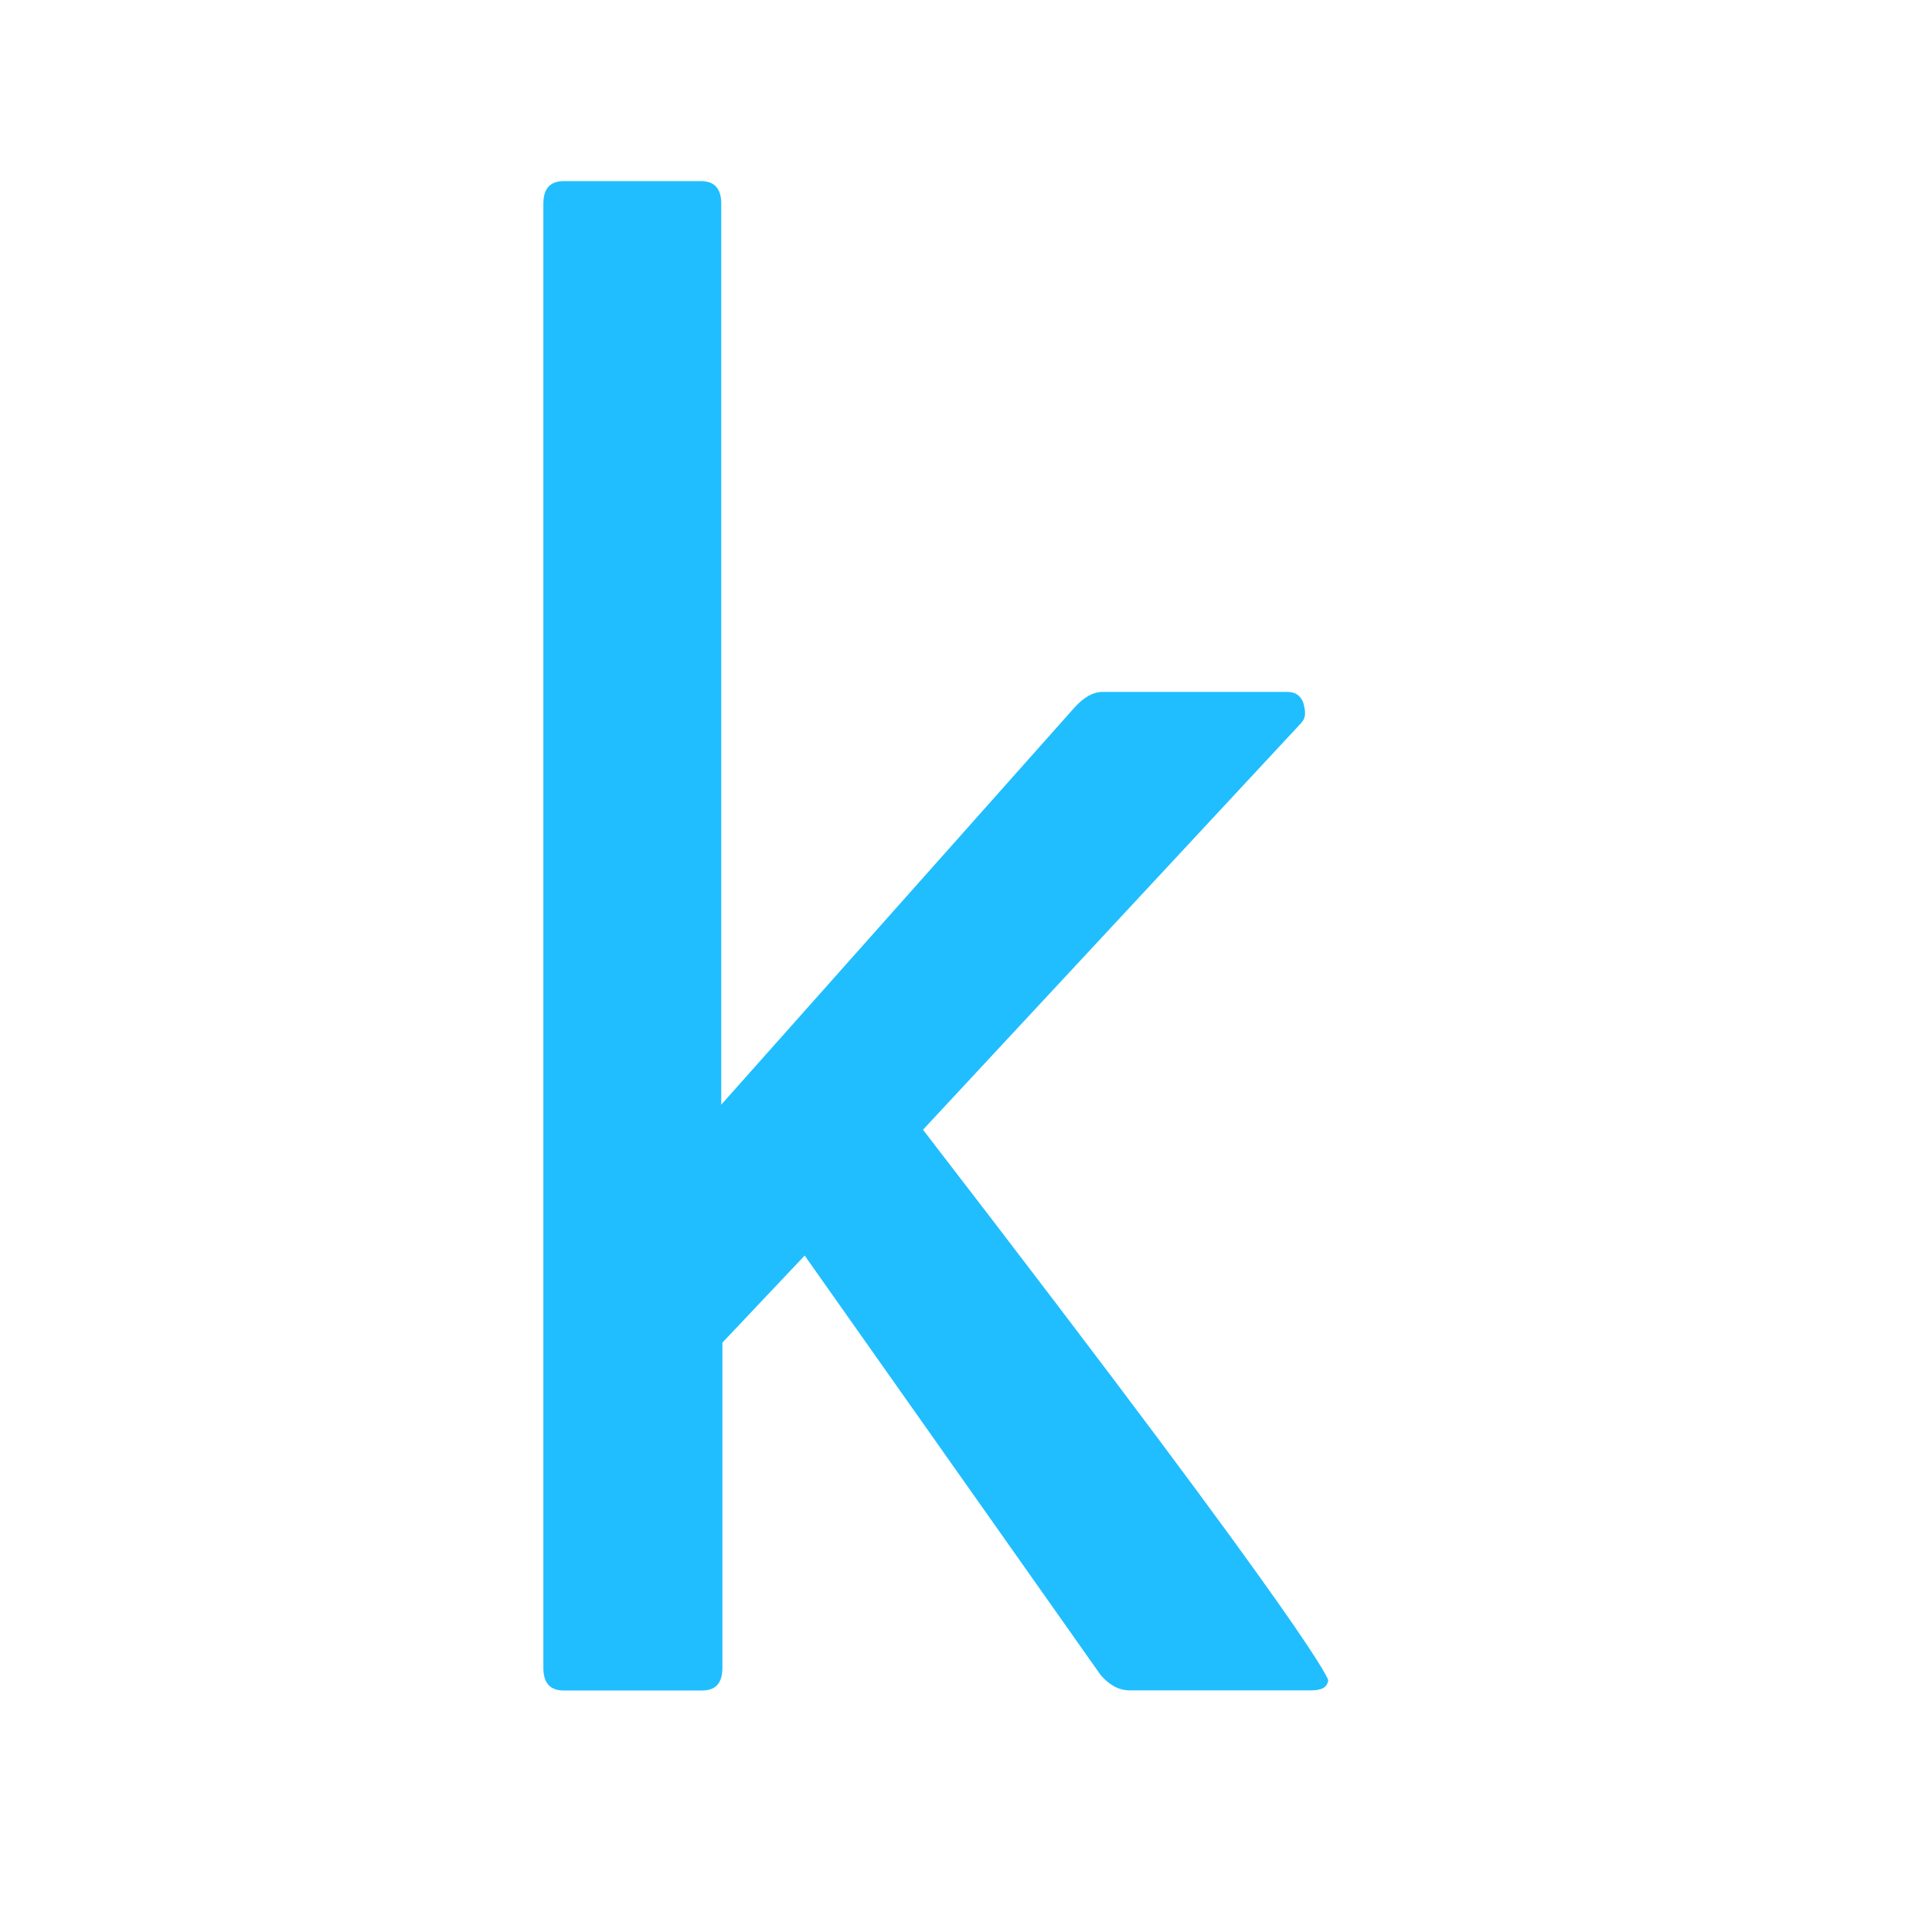 <svg width="32" height="32" viewBox="0 0 32 32" fill="none" xmlns="http://www.w3.org/2000/svg">
<path d="M22 27.832C21.978 27.956 21.888 27.998 21.702 27.998H18.718C18.532 27.998 18.383 27.915 18.234 27.749L13.328 20.796L11.965 22.238V27.627C11.965 27.876 11.854 28 11.63 28H9.336C9.112 28 9 27.876 9 27.627V3.373C9 3.124 9.112 3 9.336 3H11.61C11.834 3 11.946 3.124 11.946 3.373V18.297L17.798 11.718C17.953 11.546 18.108 11.46 18.263 11.46H21.322C21.455 11.46 21.544 11.521 21.588 11.644C21.633 11.81 21.626 11.893 21.551 11.976L15.288 18.712C22 27.418 22 27.832 22 27.832Z" fill="#20BEFF"/>
</svg>
